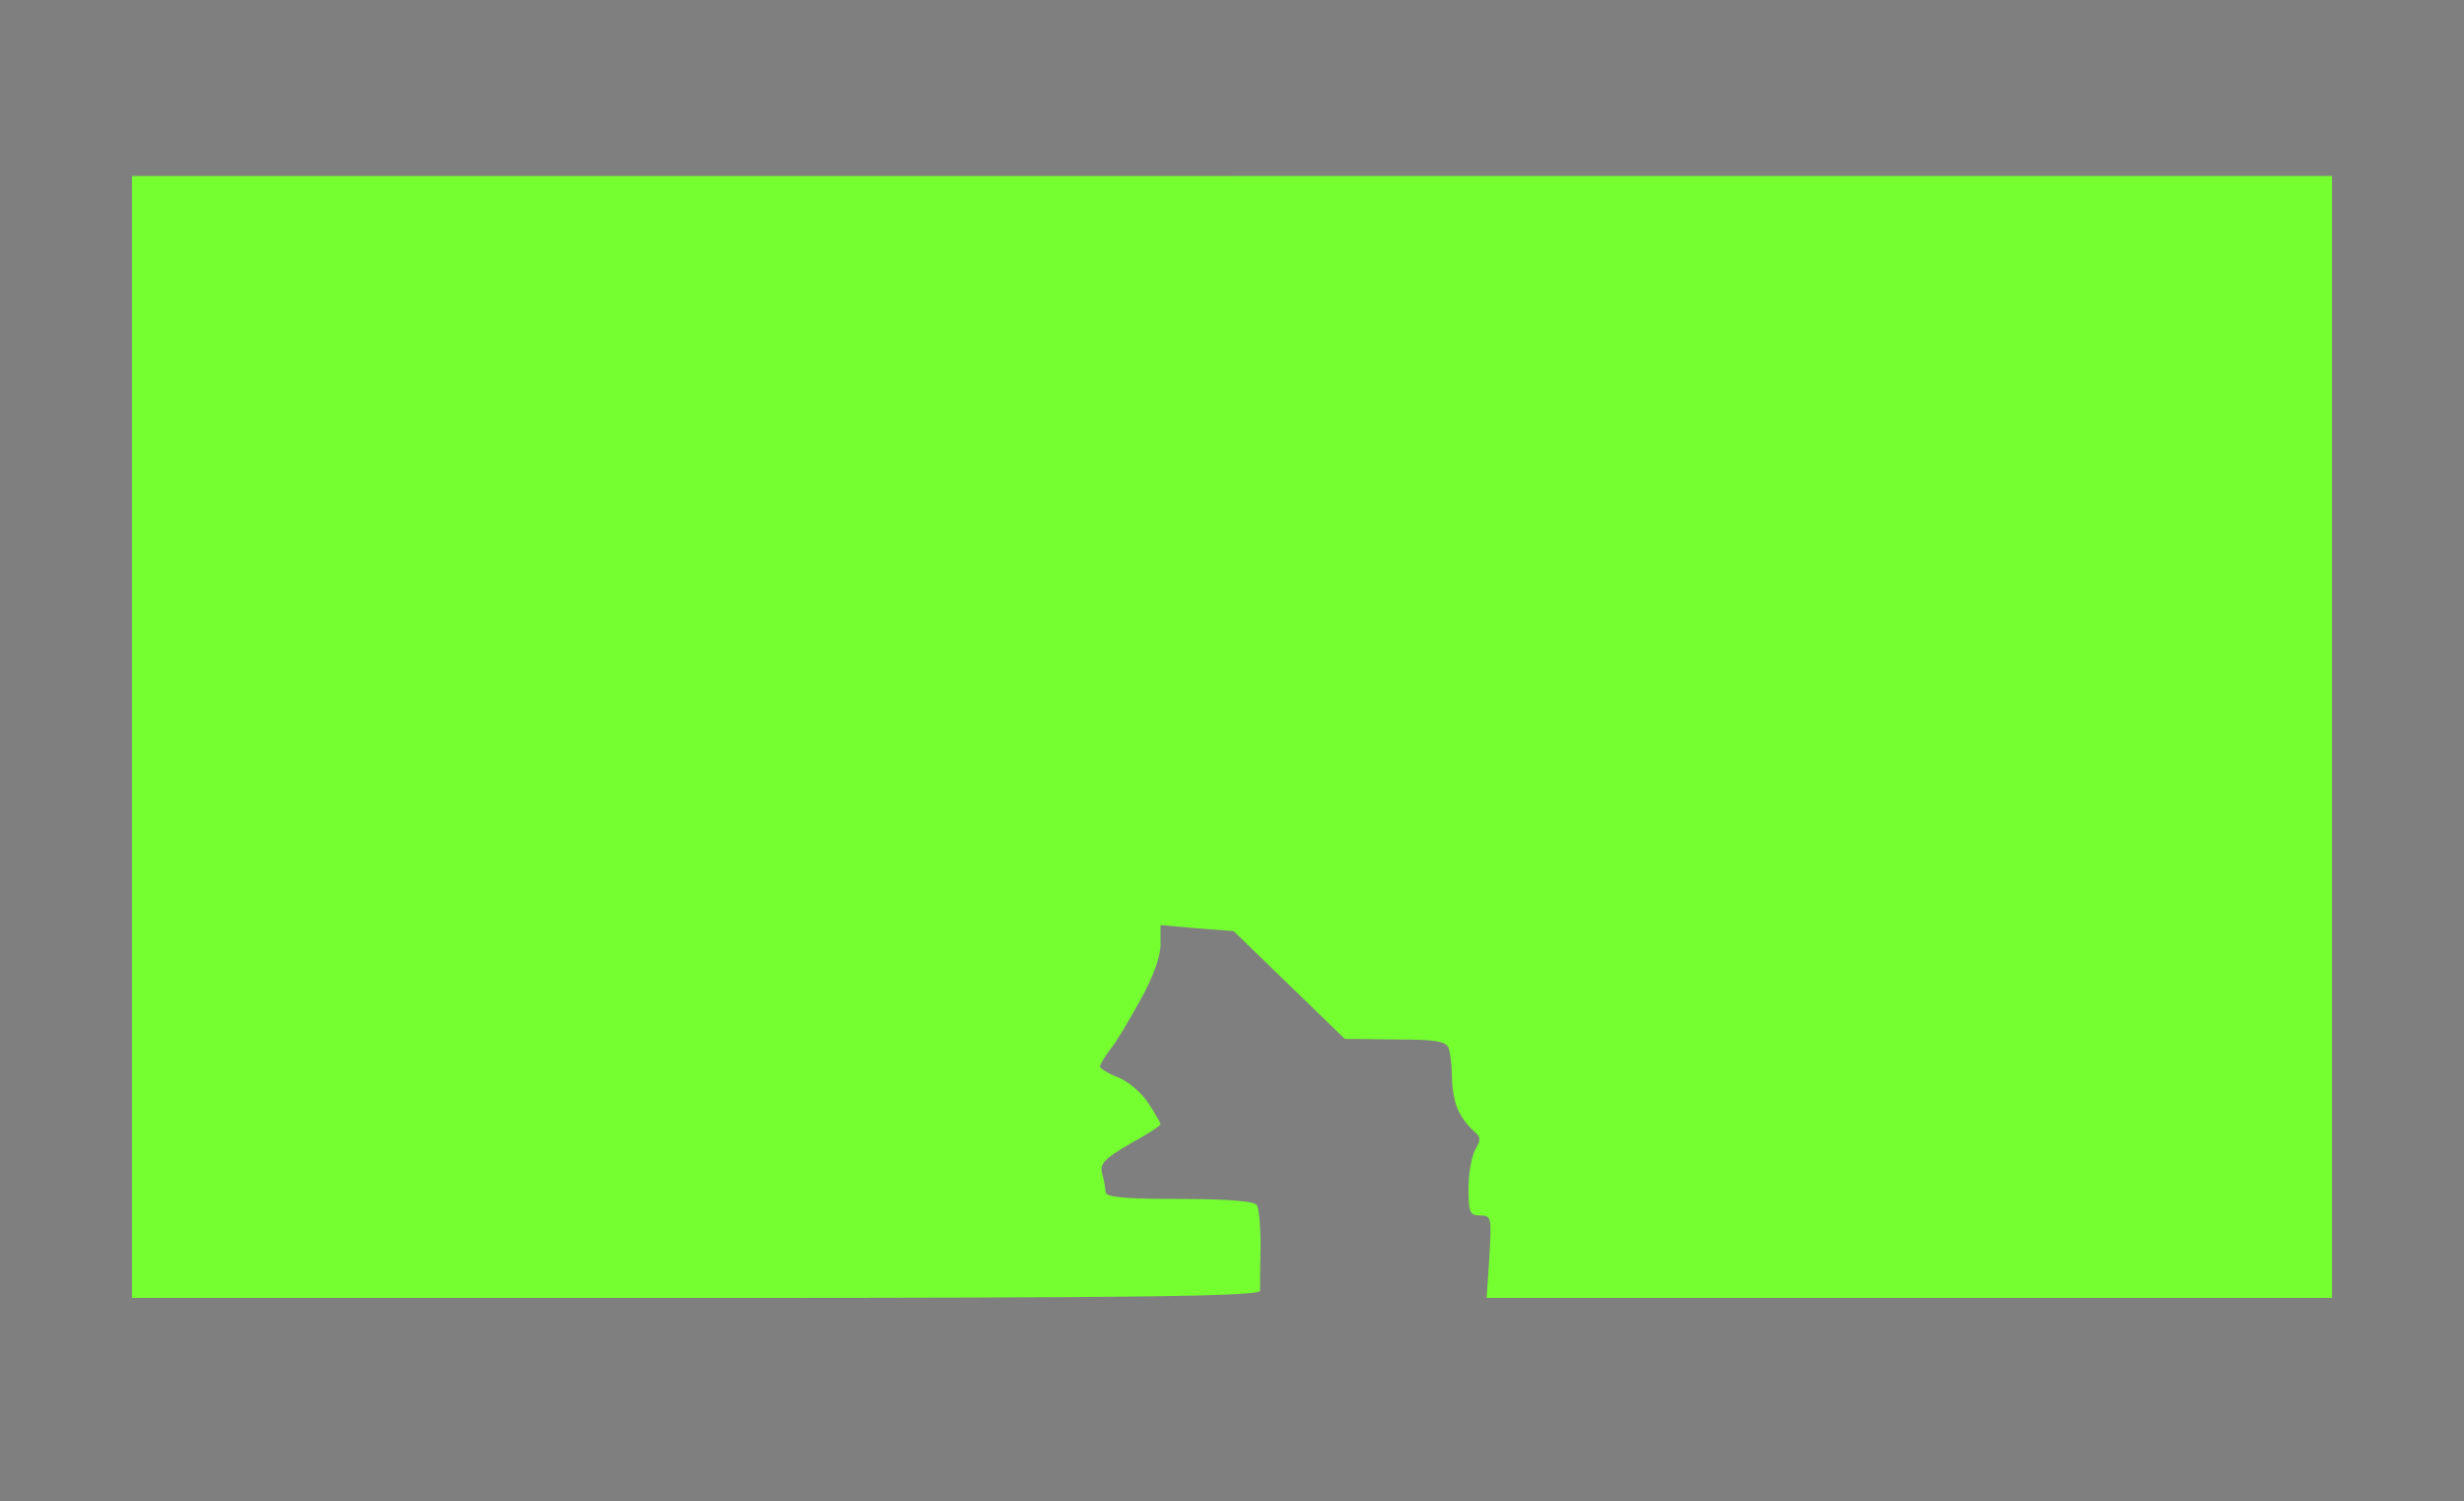 <?xml version="1.0" standalone="no"?>
<!DOCTYPE svg PUBLIC "-//W3C//DTD SVG 20010904//EN"
 "http://www.w3.org/TR/2001/REC-SVG-20010904/DTD/svg10.dtd">
<svg version="1.0" xmlns="http://www.w3.org/2000/svg"
 width="100%" height="100%" viewBox="0 0 448 273"
 preserveAspectRatio="xMidYMid meet">
<rect width="448" height="273" fill="#7f7f7f" stroke="none"/><g transform="translate(0,273) scale(0.1,-0.1)"
fill="#75ff31" stroke="none">
<path d="M2240 2410 l-2000 0 0 -1020 0 -1020 1025 0 c813 0 1025 3 1026 13 0
6 0 42 1 79 0 37 -3 72 -7 77 -4 7 -57 11 -141 11 -100 0 -134 3 -134 13 0 6
-3 22 -6 33 -5 18 4 27 50 54 31 17 56 33 56 36 0 2 -10 20 -22 38 -12 19 -37
40 -55 47 -18 7 -33 16 -33 20 0 3 8 17 18 30 11 13 35 54 55 90 23 41 37 79
37 101 l0 36 67 -6 66 -5 101 -98 101 -98 91 -1 c74 0 93 -3 98 -16 3 -9 6
-33 6 -55 0 -22 6 -49 13 -61 6 -13 19 -28 27 -35 12 -10 13 -15 3 -32 -7 -12
-13 -43 -13 -71 0 -44 2 -50 21 -50 21 0 21 -4 17 -75 l-5 -75 769 0 768 0 0
1020 0 1020 -2000 0z"/>
</g>
</svg>
